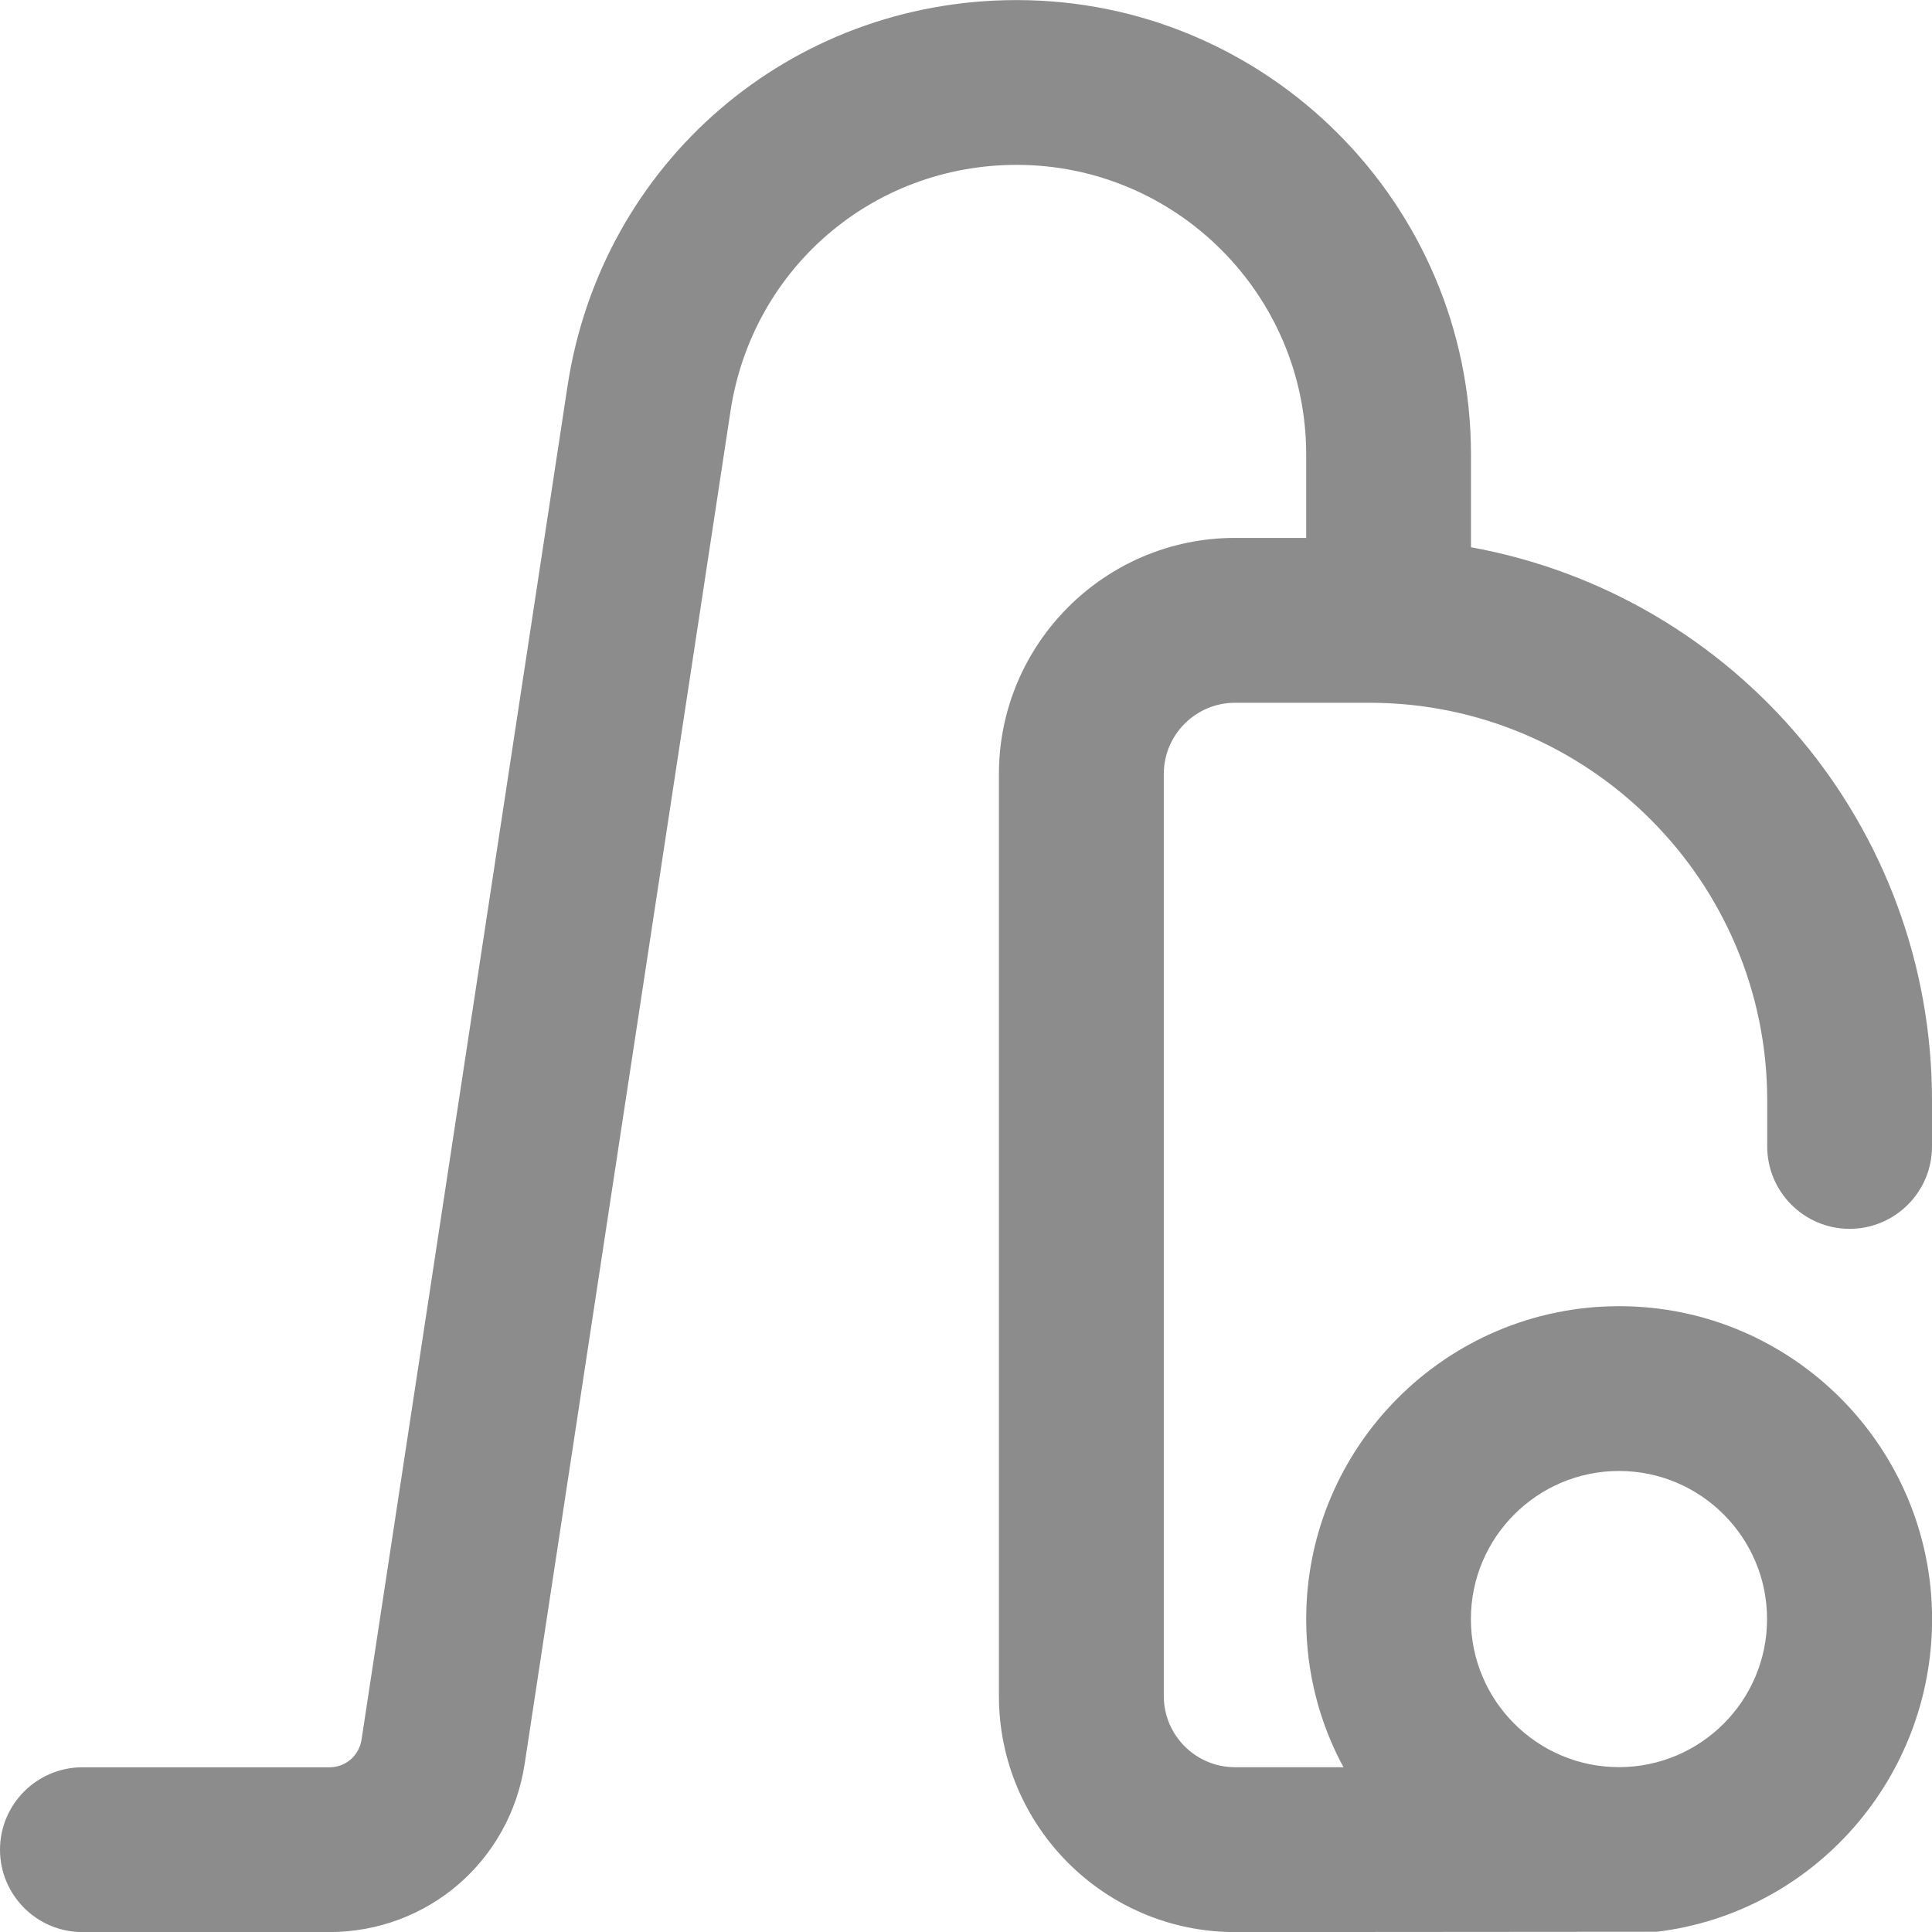 <?xml version="1.0" encoding="UTF-8"?>
<svg id="Layer_1" xmlns="http://www.w3.org/2000/svg" viewBox="0 0 24 24">
	<path d="M20.113,16.226c-2.144,0-3.887,1.744-3.887,3.888,0,.652.16,1.28.463,1.839h-1.347c-.488,0-.885-.397-.885-.884v-11.454c0-.488.397-.885.885-.885h1.67c2.724,0,4.941,2.217,4.941,4.941v.571c0,.564.459,1.023,1.023,1.023.565,0,1.024-.459,1.024-1.023v-.571c0-3.4-2.429-6.272-5.727-6.873v-1.153c0-3.112-2.532-5.644-5.644-5.644-2.81,0-5.156,2.016-5.579,4.795l-2.558,16.81c-.031.205-.197.348-.403.348H1.024c-.565,0-1.024.459-1.024,1.024,0,.564.459,1.023,1.024,1.023h3.064c1.222,0,2.243-.877,2.429-2.086l2.558-16.811c.27-1.77,1.765-3.056,3.555-3.056,1.982,0,3.596,1.614,3.596,3.597v1.037h-.884c-1.617,0-2.933,1.316-2.933,2.933v11.454c0,1.617,1.315,2.932,2.933,2.932l5.242-.004c1.948-.237,3.417-1.907,3.417-3.883,0-2.144-1.744-3.888-3.887-3.888ZM18.272,20.113c0-1.015.825-1.84,1.84-1.84,1.014,0,1.839.825,1.839,1.84,0,1.014-.825,1.839-1.839,1.839-1.015,0-1.84-.825-1.84-1.839Z" fill="#8c8c8c" stroke-width="0"/>
</svg>